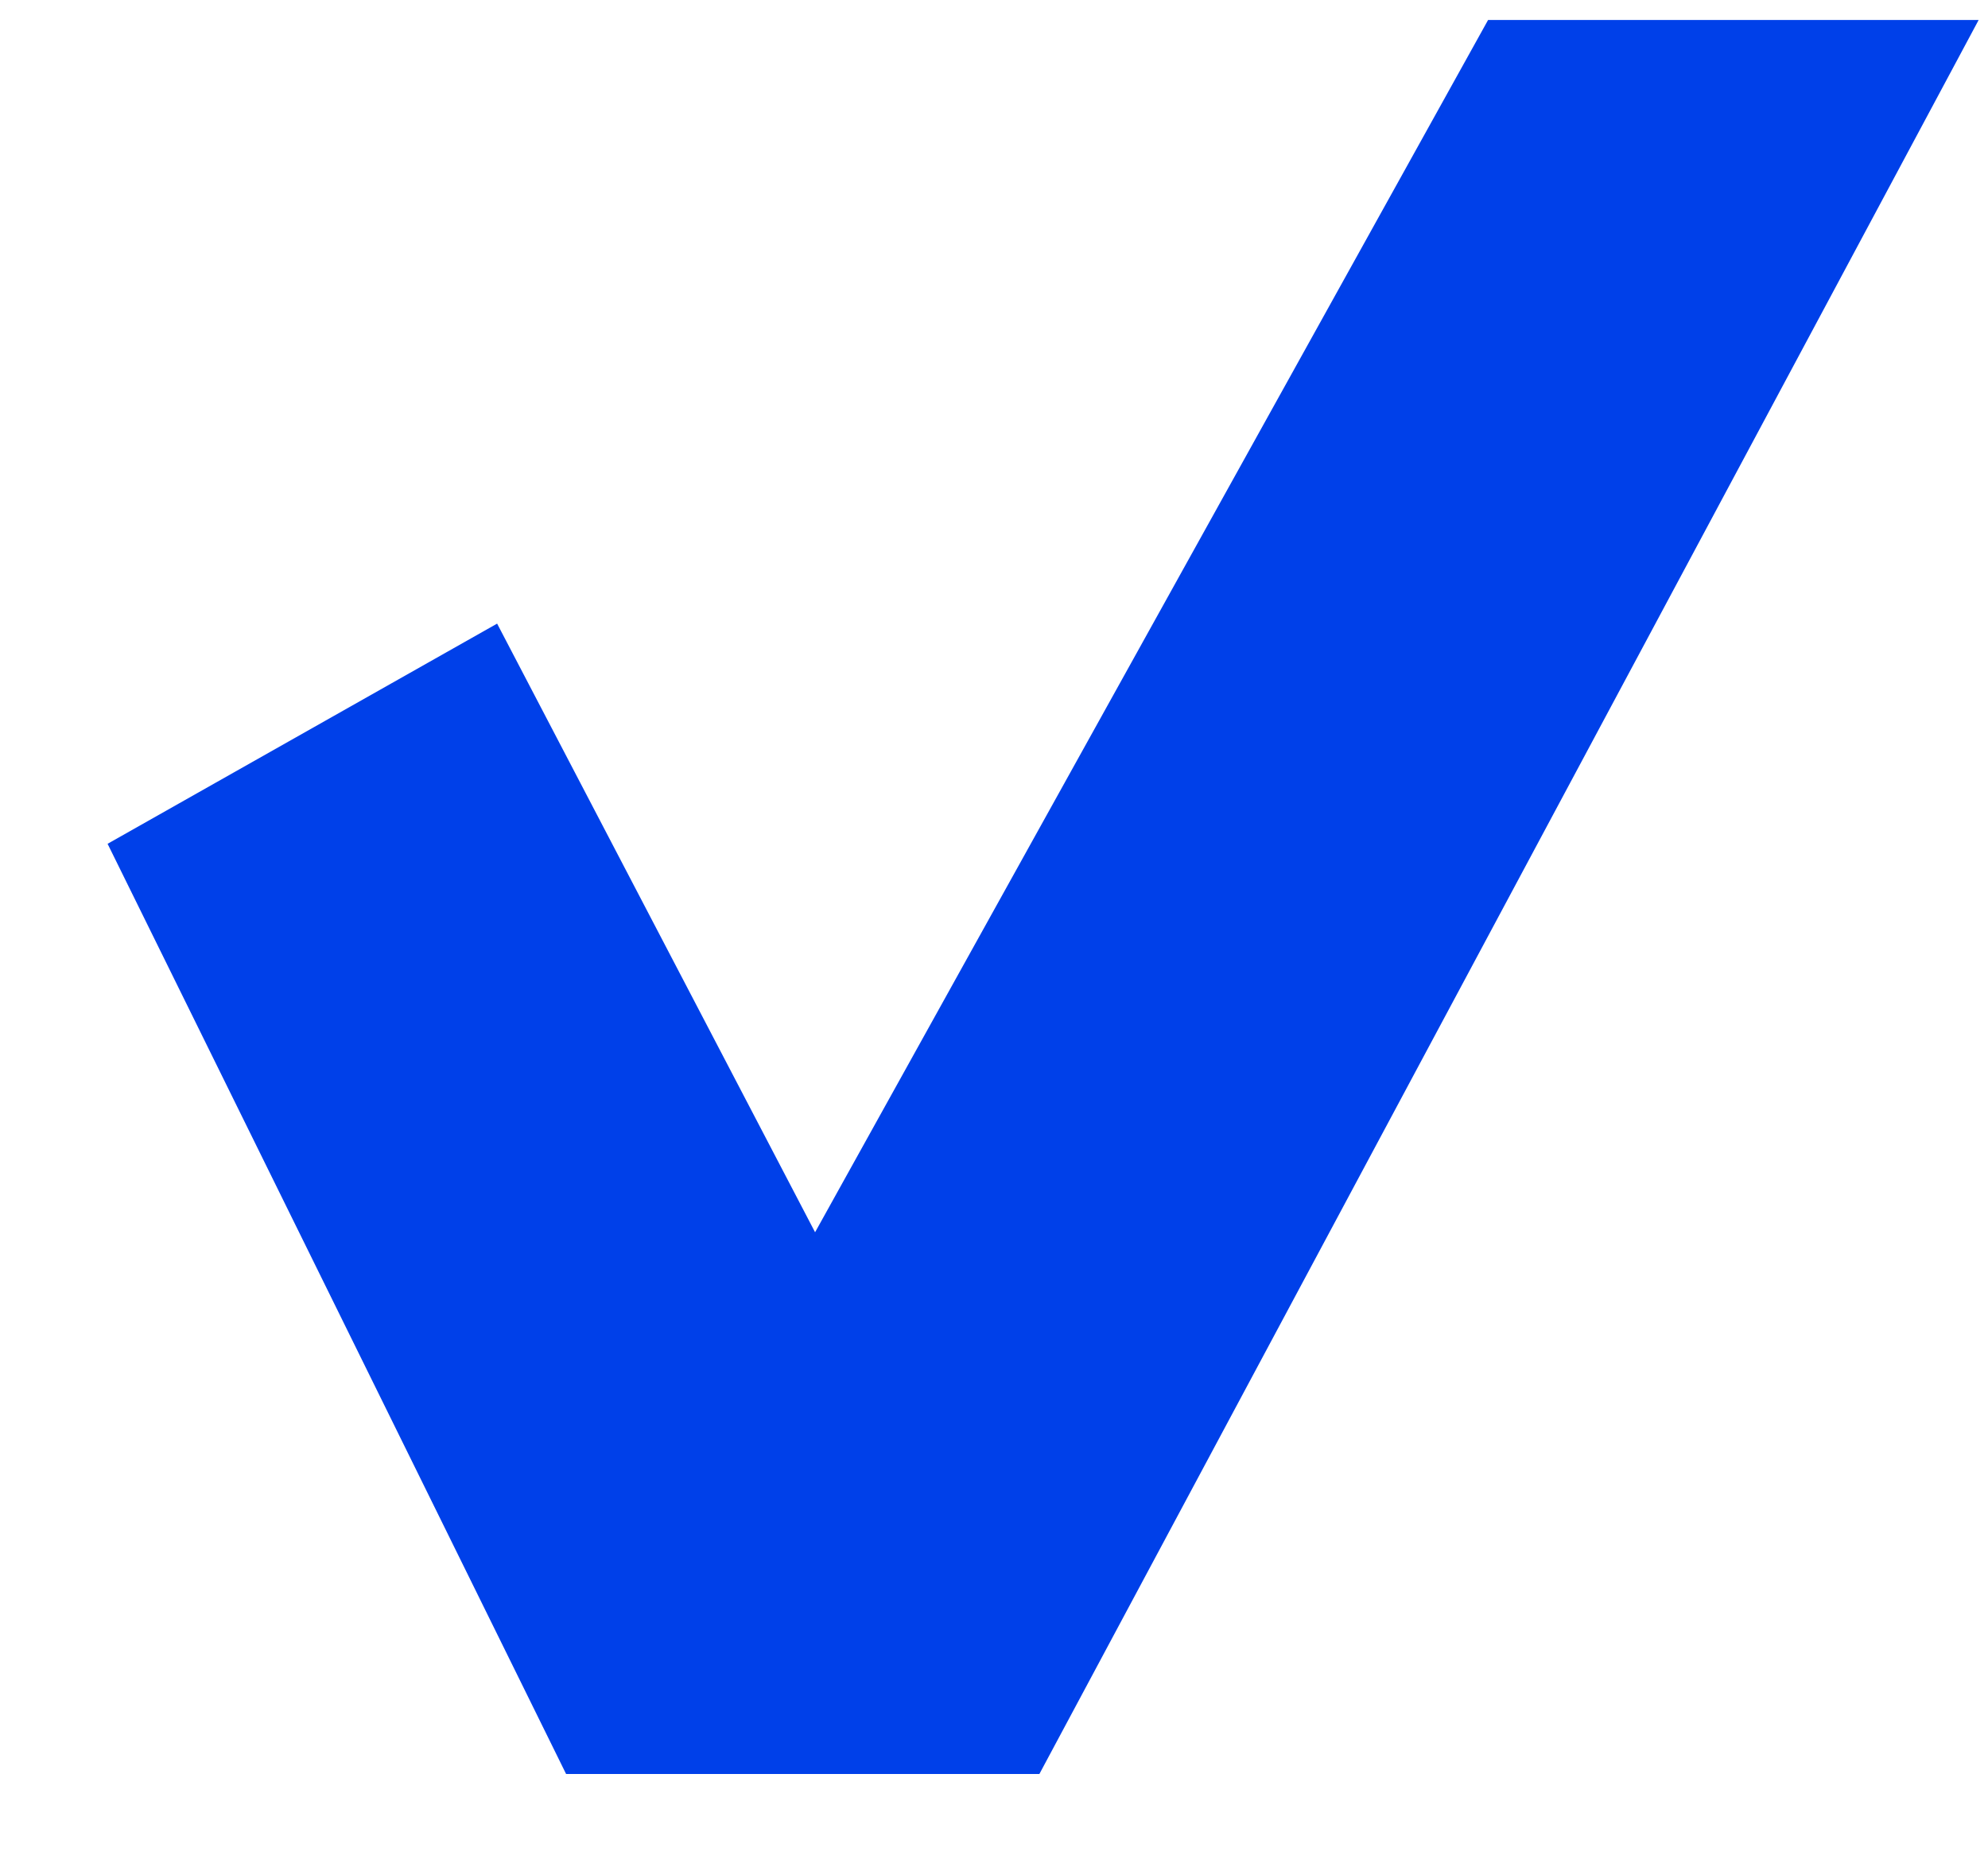 <svg width="17" height="16" viewBox="0 0 17 16" fill="none" xmlns="http://www.w3.org/2000/svg">
<g clip-path="url(#clip0_641_1742)">
<path d="M0.92 7.216L4.251 5.333L6.97 10.538L12.725 0.171H16.92L8.888 15.171H4.841L0.92 7.216Z" fill="#0040E9"/>
</g>
<defs>
<clipPath id="clip0_641_1742">
<rect width="16" height="15" fill="white" transform="translate(0.92 0.171)"/>
</clipPath>
</defs>
</svg>
